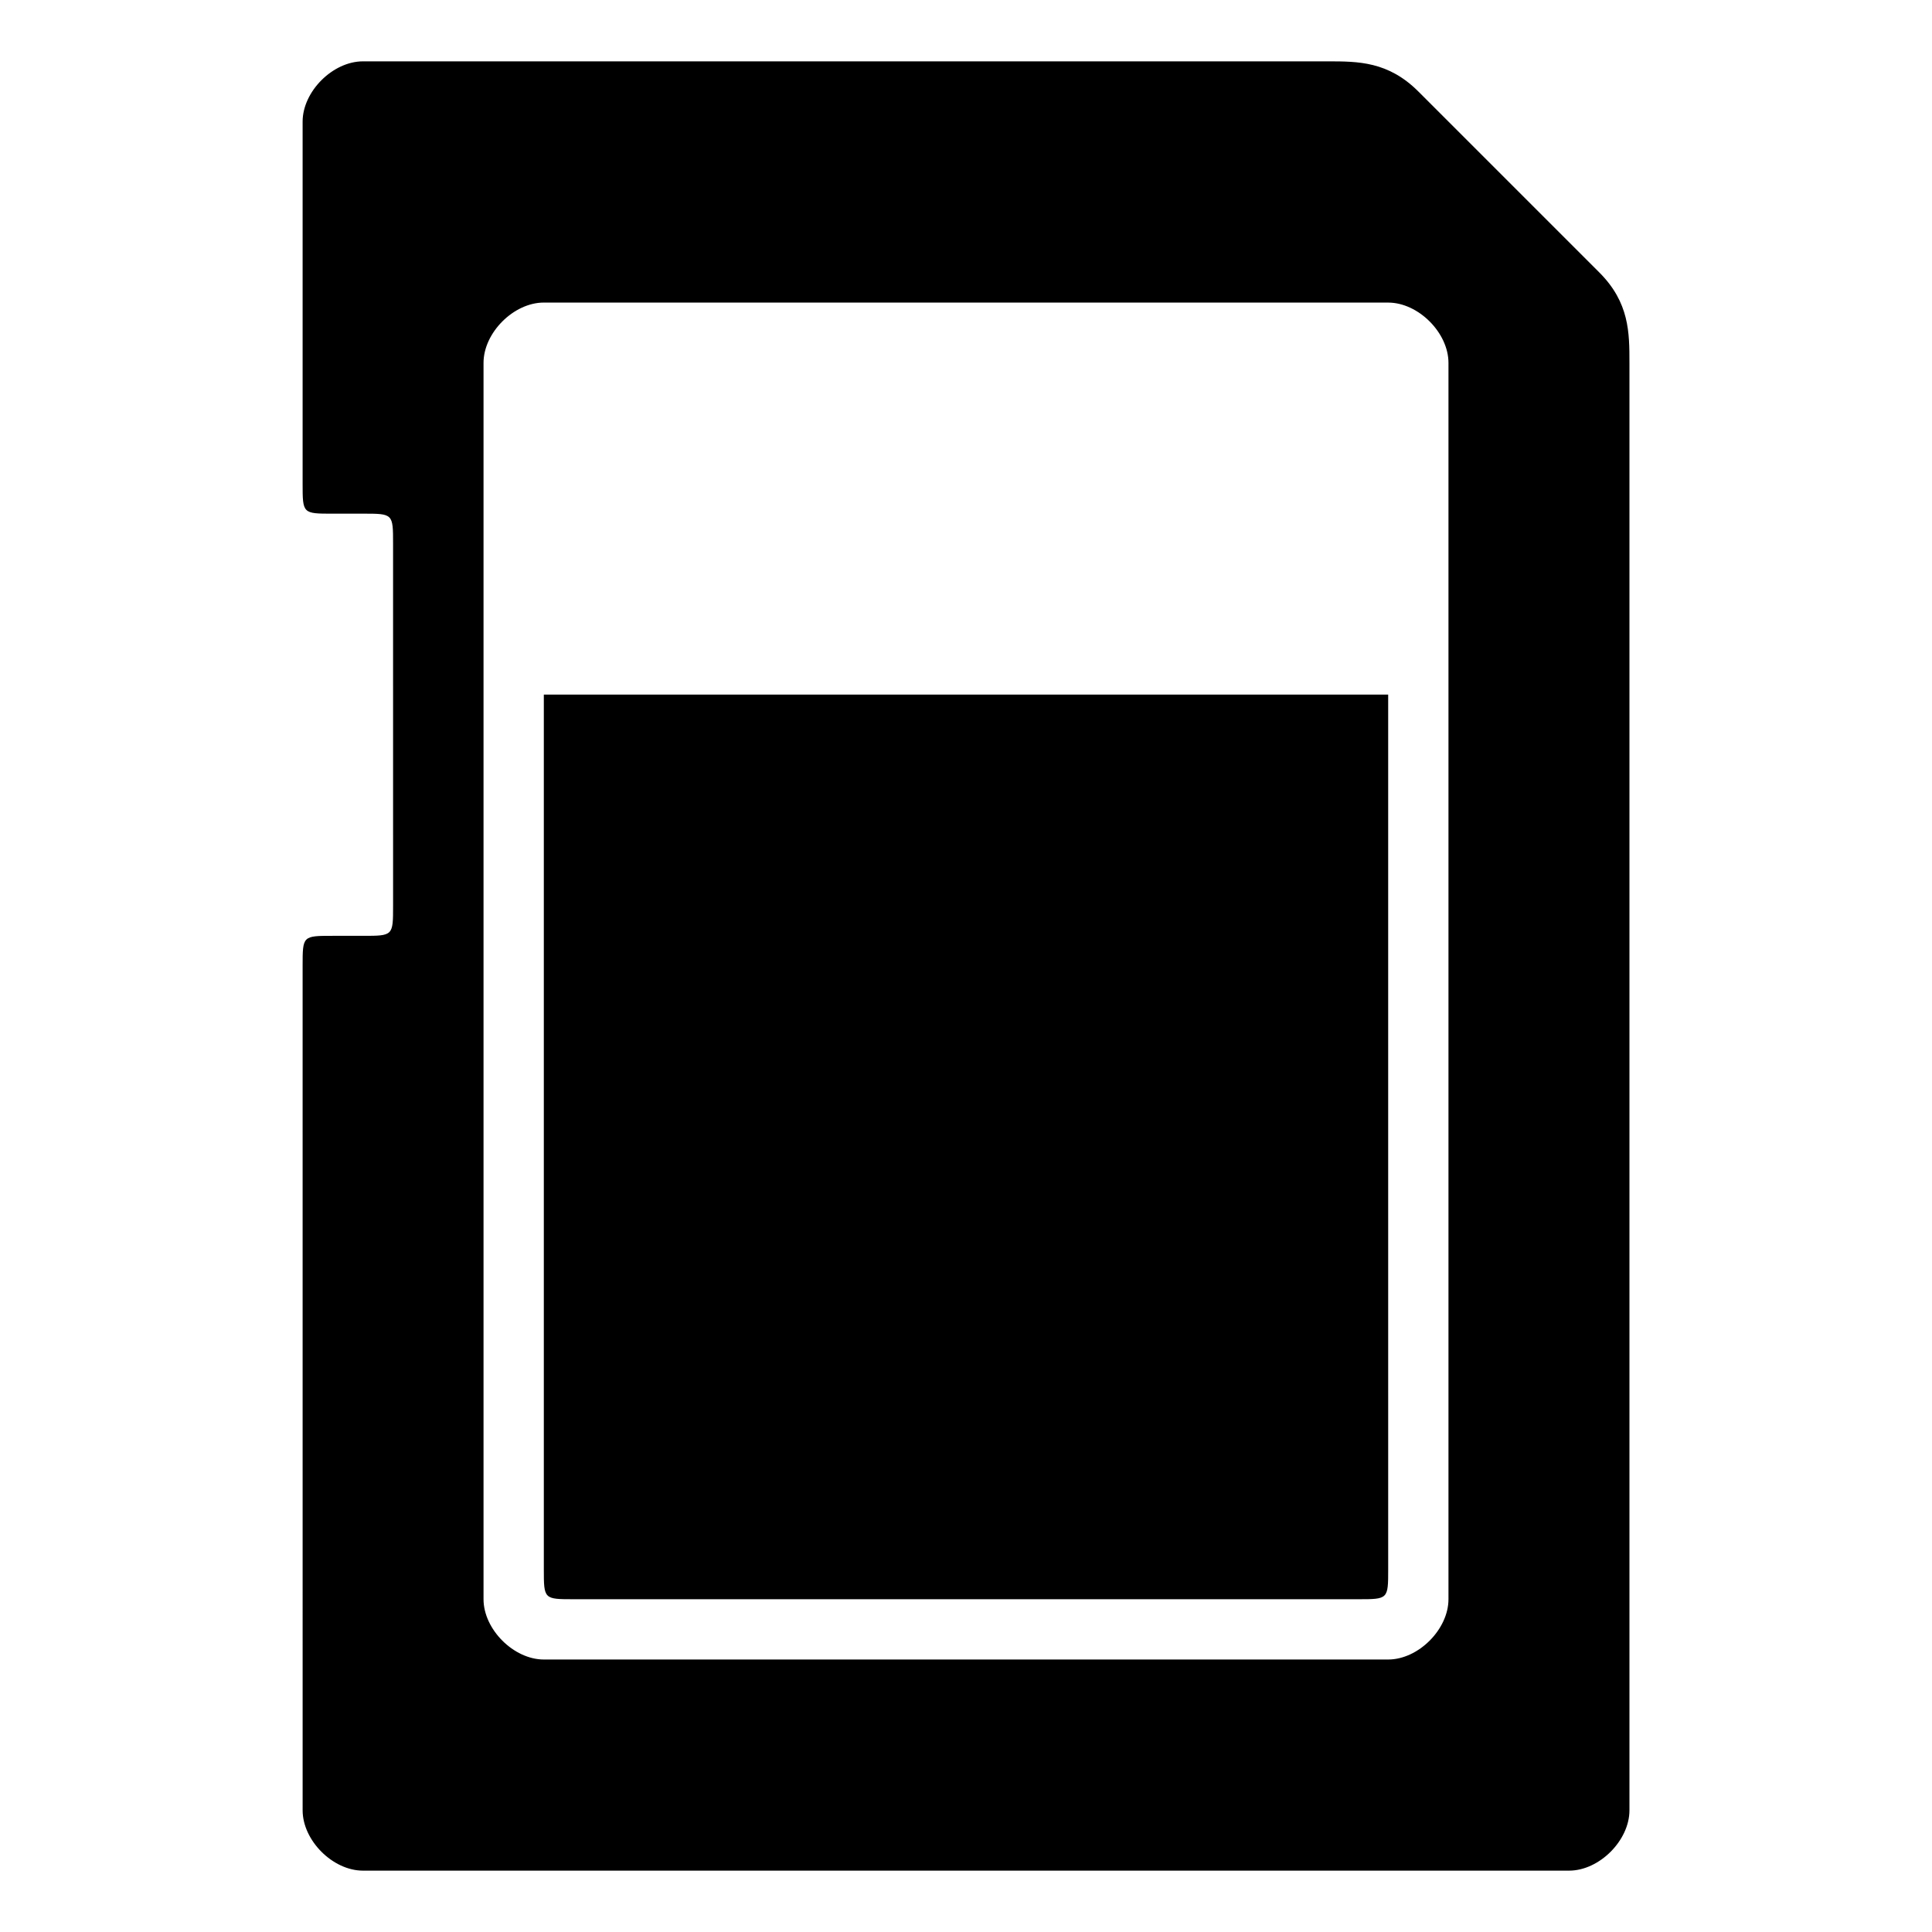 <?xml version="1.0" encoding="UTF-8"?>
<!-- Uploaded to: ICON Repo, www.svgrepo.com, Generator: ICON Repo Mixer Tools -->
<svg fill="#000000" width="800px" height="800px" version="1.1" viewBox="144 144 512 512" xmlns="http://www.w3.org/2000/svg">
 <path d="m511.88 328.07h-223.76v231.75c0 7.992 0 7.992 7.992 7.992h207.78c7.992 0 7.992 0 7.992-7.992l-0.004-231.75zm-239.74-87.902v327.64c0 7.992 7.992 15.98 15.98 15.98h223.76c7.992 0 15.98-7.992 15.98-15.98v-327.64c0-7.992-7.992-15.98-15.98-15.98l-223.76-0.004c-7.988-0.004-15.98 7.992-15.98 15.984zm303.68 0v383.59c0 7.992-7.992 15.98-15.98 15.98h-319.66c-7.992 0-15.98-7.992-15.98-15.98l-0.004-223.76c0-7.992 0-7.992 7.992-7.992h7.992c7.992 0 7.992 0 7.992-7.992l-0.004-95.898c0-7.992 0-7.992-7.992-7.992l-7.988 0.004c-7.992 0-7.992 0-7.992-7.992v-95.898c0-7.992 7.992-15.98 15.98-15.98h255.73c7.992 0 15.98 0 23.977 7.992l47.949 47.949c7.988 7.984 7.988 15.98 7.988 23.973z"/>
</svg>